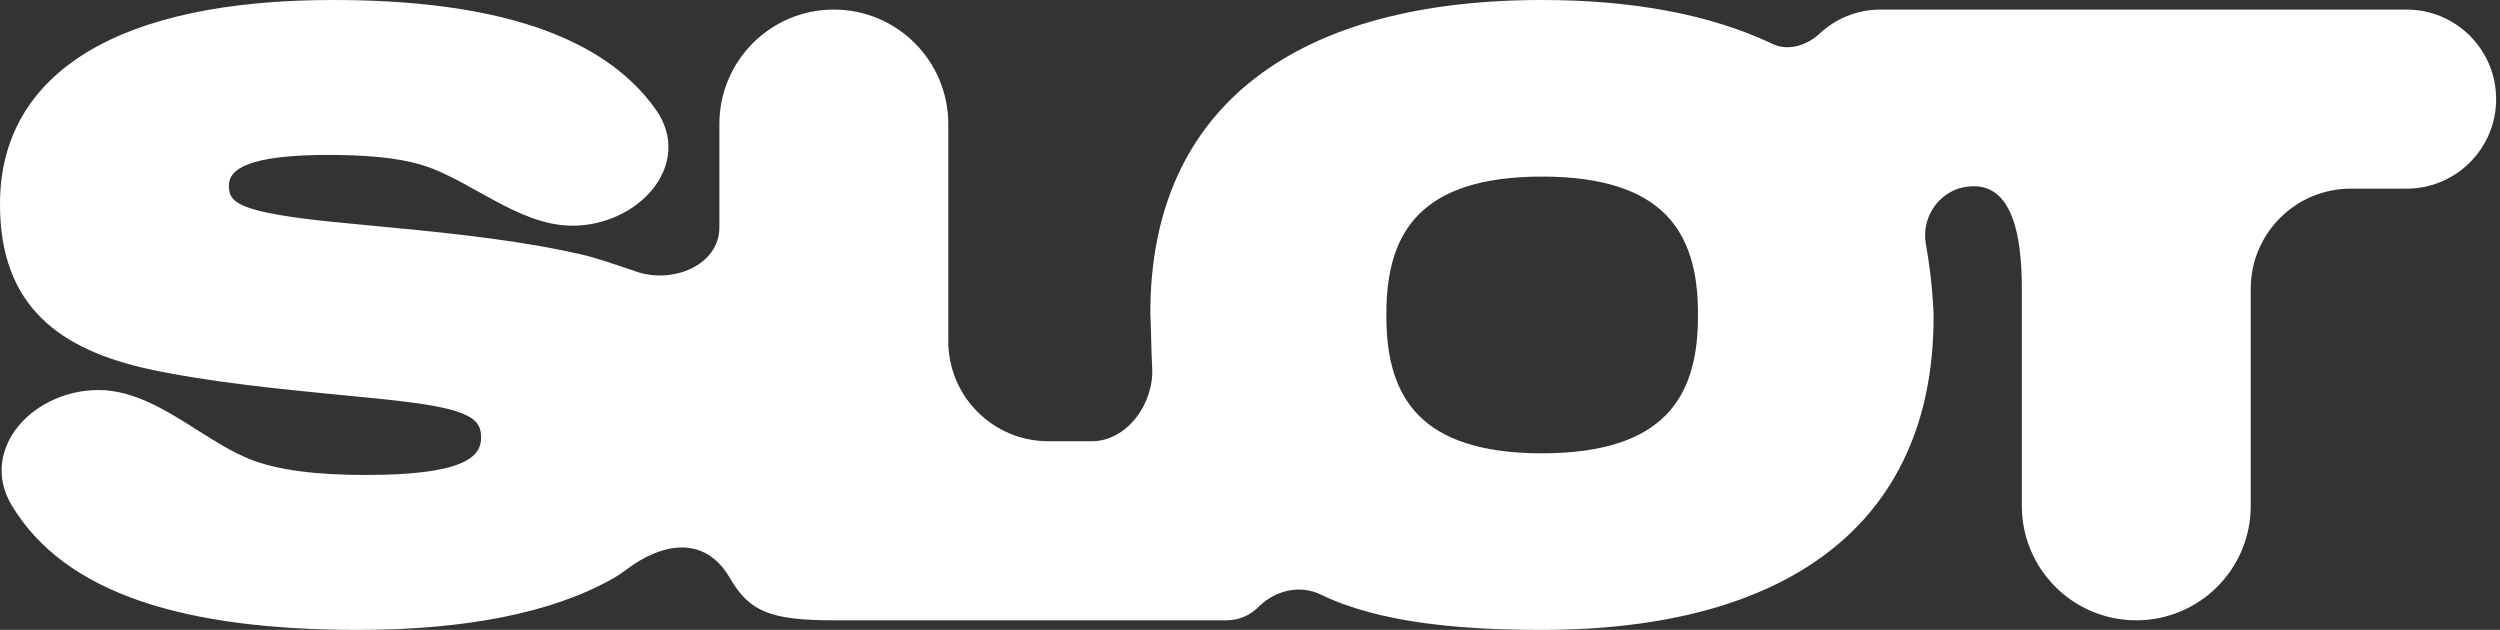 <svg width="512" height="129" viewBox="0 0 512 129" fill="none" xmlns="http://www.w3.org/2000/svg">
<rect x="0" y="0" width="512" height="129" fill="#333333" stroke="none"/>
<path fill-rule="evenodd" clip-rule="evenodd" d="M315.793 0C291.044 0 270.994 5.255 257.099 15.966C243.142 26.725 235.589 42.839 235.589 64.074C235.756 67.961 235.773 71.73 235.968 75.362C236.356 82.59 230.843 90.365 223.605 90.365H214.707C203.385 90.365 194.207 81.187 194.207 69.865V25.399C194.207 12.455 183.713 1.961 170.768 1.961C157.823 1.961 147.33 12.455 147.33 25.399V46.539V46.539C147.33 54.395 137.63 58.224 130.228 55.592C129.67 55.393 129.097 55.199 128.5 55C121 52.5 121 52.5 115.166 51.267L115.158 51.266C102.715 48.724 88.031 47.337 76.137 46.214C70.444 45.677 65.391 45.2 61.528 44.685C55.377 43.828 51.631 43.019 49.426 41.928C48.362 41.402 47.764 40.86 47.415 40.309C47.069 39.764 46.877 39.069 46.877 38.072C46.877 37.122 47.137 36.345 47.685 35.668C48.254 34.965 49.215 34.27 50.779 33.663C53.944 32.437 59.162 31.729 67.187 31.729C75.076 31.729 81.329 32.309 86.058 33.681C90.024 34.831 93.91 36.994 97.988 39.263C98.974 39.812 99.972 40.367 100.985 40.916C106.061 43.666 111.484 46.222 117.24 46.222C123.873 46.222 130.064 43.204 133.668 38.735C137.328 34.197 138.329 28.096 134.293 22.406C123.456 7.13 101.094 9.41753e-06 68.221 9.41753e-06C46.5 9.41753e-06 29.504 3.616 17.888 10.649C6.179 17.739 0 28.273 0 41.738V41.909C0 52.197 2.992 59.687 8.438 65.095C13.837 70.457 21.485 73.61 30.486 75.598L30.492 75.6C42.995 78.3 58.426 79.793 70.536 80.965C75.693 81.464 80.248 81.905 83.717 82.356C89.639 83.125 93.42 83.957 95.71 85.141C96.818 85.715 97.491 86.329 97.9 86.985C98.306 87.636 98.53 88.452 98.53 89.564C98.53 90.782 98.225 91.77 97.584 92.611C96.928 93.473 95.829 94.3 94.044 95.012C90.426 96.455 84.4 97.271 74.945 97.271C64.941 97.271 56.937 96.341 51.179 94.043C47.588 92.61 44.115 90.416 40.49 88.126C39.166 87.289 37.822 86.44 36.444 85.61C31.421 82.585 26.019 79.88 20.135 79.88C13.611 79.88 7.501 82.79 3.835 87.186C0.122 91.637 -1.1 97.673 2.424 103.529C13.39 121.75 38.074 129 73.394 129C95.192 129 113.121 125.557 125.654 118.402C126.518 117.909 127.311 117.382 128.039 116.826C135.951 110.795 144.512 109.795 149.5 118.402V118.402C153.5 125.304 157.851 127.039 170.83 127.039H251.039C254.013 127.039 256.102 125.921 257.818 124.228C261.206 120.886 266.219 119.693 270.5 121.769C282.725 127.696 299.701 129 315.793 129C340.542 129 360.592 123.745 374.487 113.034C388.444 102.275 395.997 86.162 395.997 64.926V64.074C395.676 57.895 395.146 54.246 394.407 49.882C393.584 45.021 396.359 40.297 401 38.635V38.635C412 35.5 414.073 47.813 414.073 59.135V103.6C414.073 116.545 424.567 127.039 437.512 127.039C450.457 127.039 460.95 116.545 460.95 103.6V59.135C460.95 47.813 470.129 38.635 481.45 38.635H492.87C502.997 38.635 511.207 30.425 511.207 20.298C511.207 10.171 502.997 1.961 492.87 1.961H385.153C380.305 1.961 375.896 3.842 372.617 6.915C370.07 9.302 366.217 10.516 363.065 9.015C350.383 2.977 334.419 0 315.793 0ZM283.932 64.074C283.932 55.571 285.832 48.684 290.576 43.903C295.322 39.121 303.197 36.162 315.793 36.162C328.434 36.162 336.33 39.122 341.086 43.904C345.841 48.685 347.74 55.571 347.74 64.074V64.926C347.74 73.429 345.841 80.315 341.086 85.096C336.33 89.878 328.434 92.838 315.793 92.838C303.197 92.838 295.322 89.879 290.576 85.097C285.832 80.316 283.932 73.429 283.932 64.926V64.074Z" fill="white"/>
</svg>
